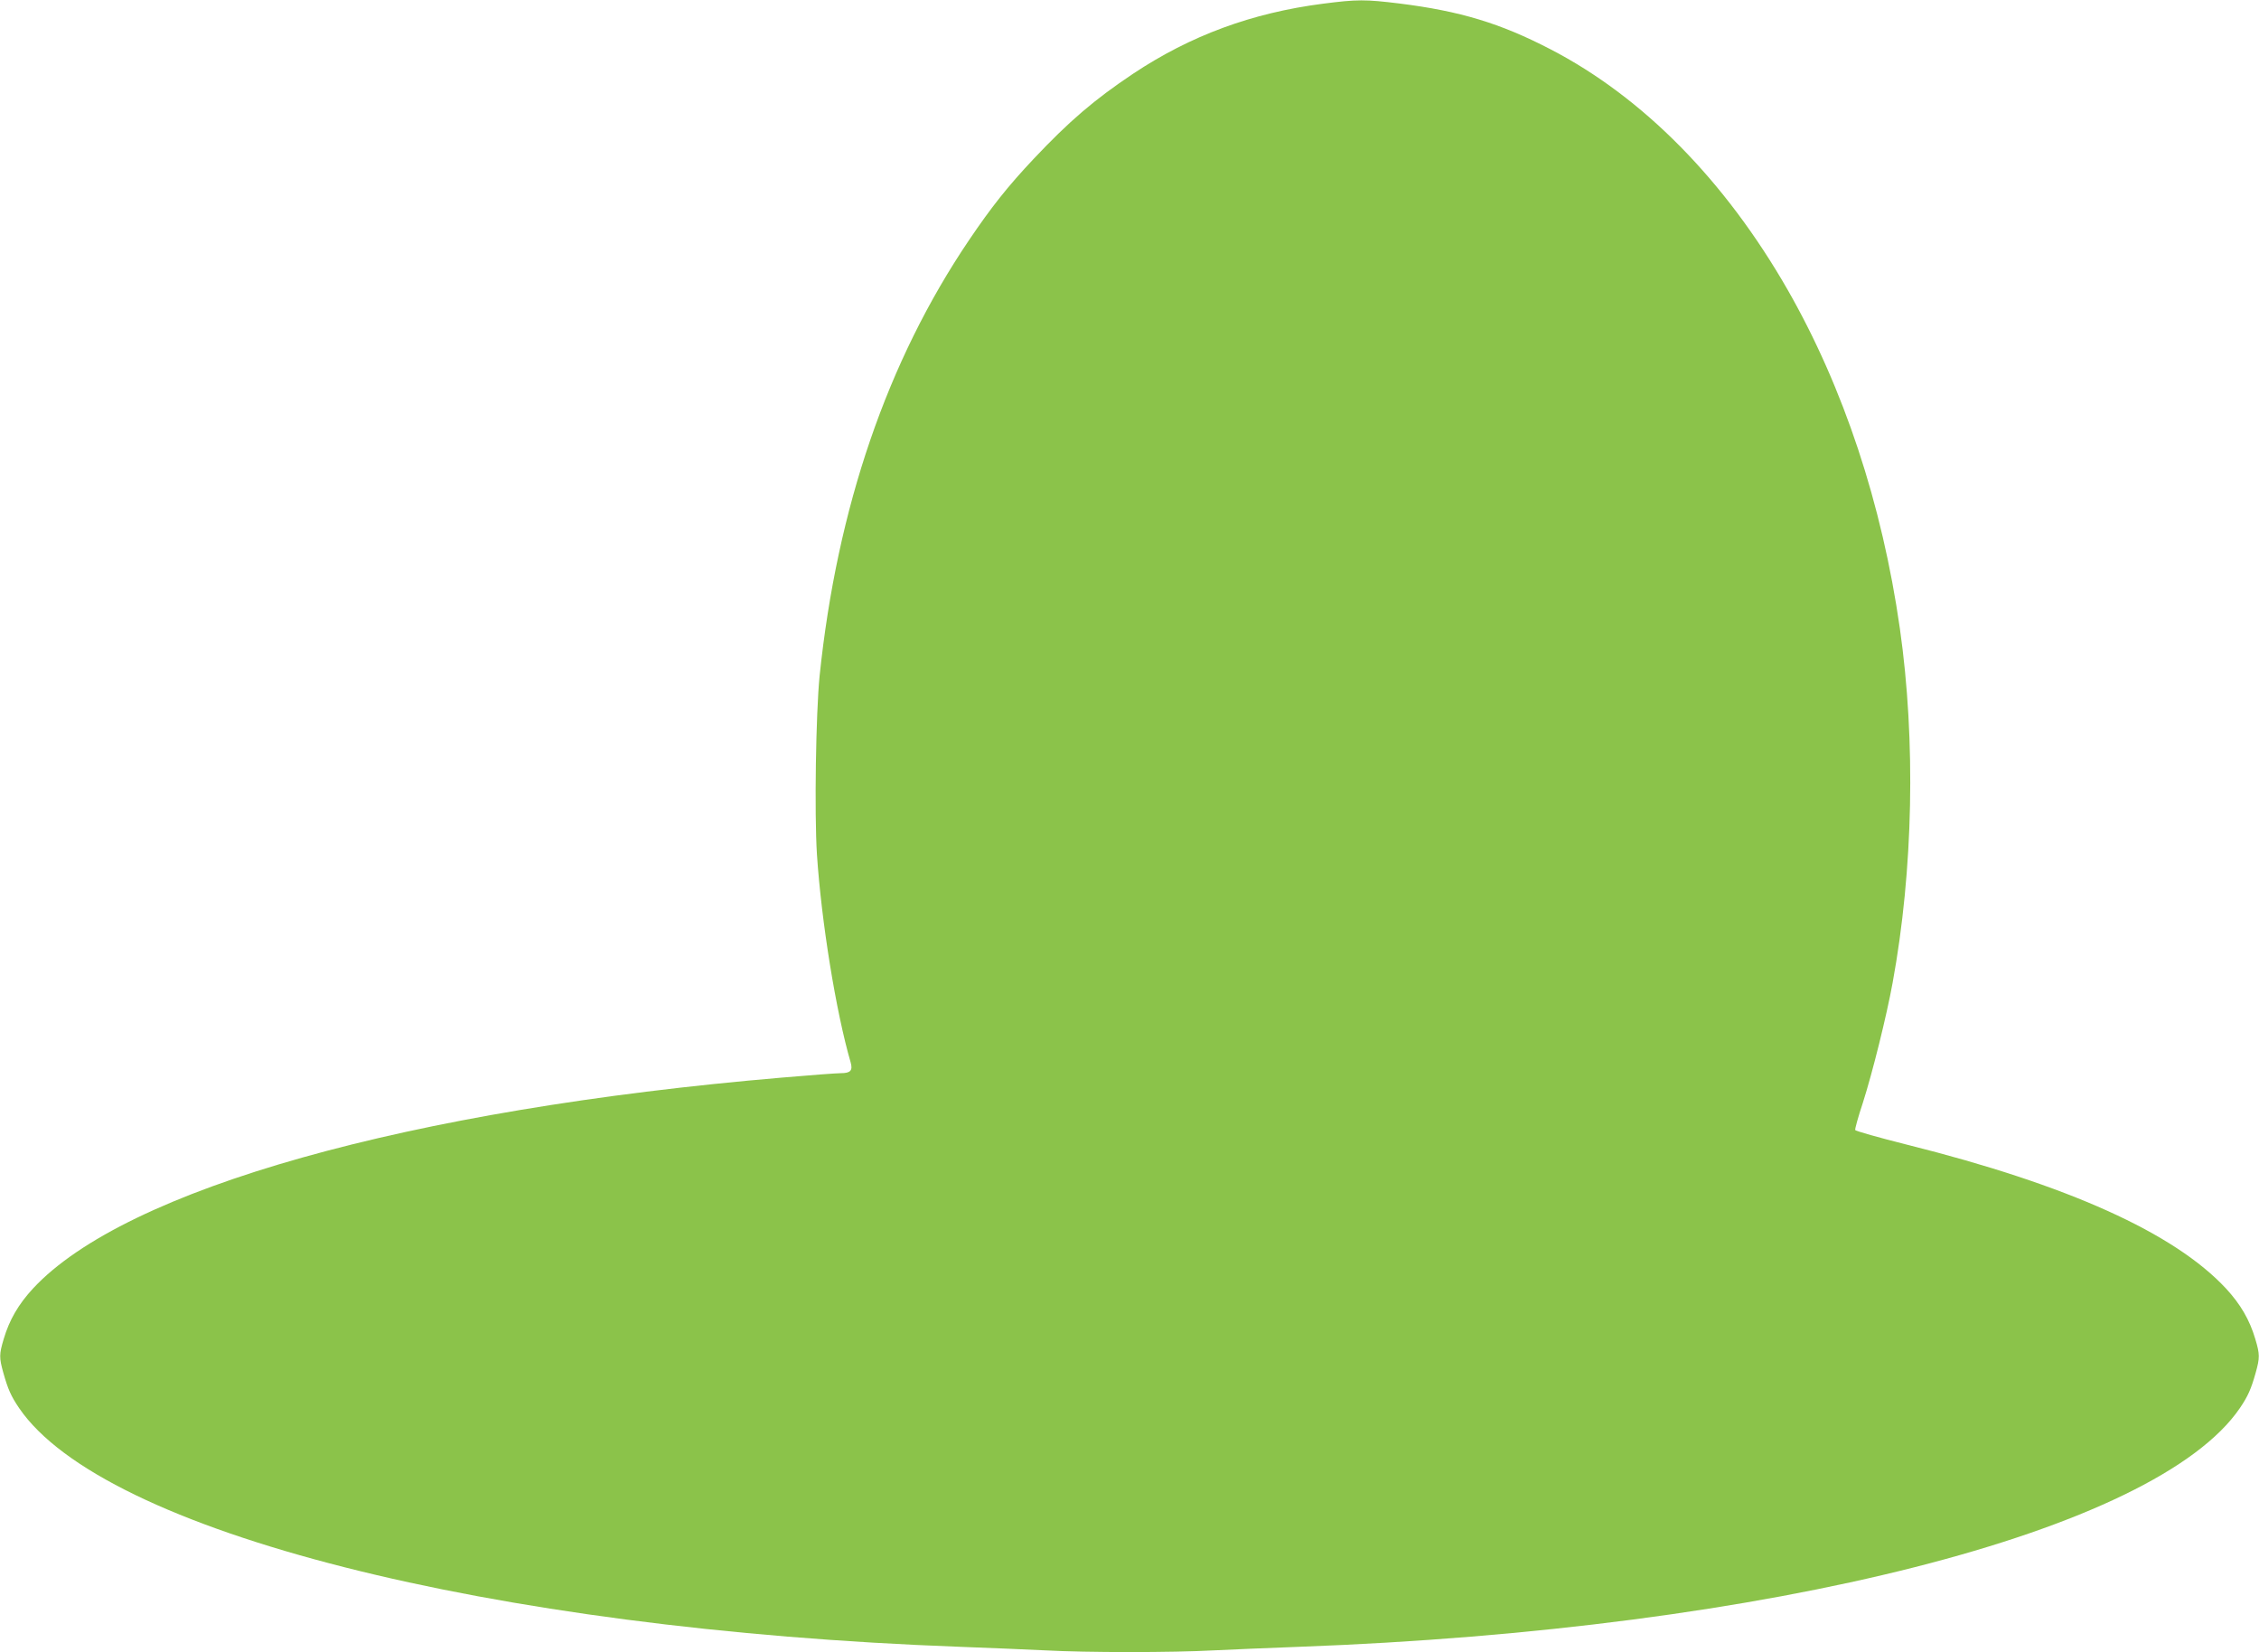 <?xml version="1.0" standalone="no"?>
<!DOCTYPE svg PUBLIC "-//W3C//DTD SVG 20010904//EN"
 "http://www.w3.org/TR/2001/REC-SVG-20010904/DTD/svg10.dtd">
<svg version="1.0" xmlns="http://www.w3.org/2000/svg"
 width="1280pt" height="936pt" viewBox="0 0 1280 936"
 preserveAspectRatio="xMidYMid meet">
<g transform="translate(0,936) scale(0.1,-0.1)"
fill="#8bc34a" stroke="none">
<path d="M7496 9339 c-402 -52 -750 -180 -1076 -397 -220 -147 -361 -268 -563
-482 -147 -156 -241 -275 -366 -460 -464 -686 -748 -1516 -847 -2470 -21 -212
-30 -776 -15 -1011 25 -380 108 -893 191 -1178 13 -46 -1 -61 -55 -61 -23 0
-173 -11 -333 -25 -2118 -180 -3721 -631 -4245 -1195 -83 -90 -134 -178 -166
-286 -26 -87 -26 -106 -2 -192 26 -92 43 -131 89 -199 477 -700 2664 -1255
5332 -1353 162 -6 378 -15 480 -20 238 -13 722 -13 960 0 102 5 318 14 480 20
2668 98 4855 653 5332 1353 46 68 63 107 89 199 24 86 24 105 -2 192 -32 108
-83 196 -166 286 -293 315 -896 587 -1808 815 -159 40 -291 77 -293 83 -2 6
17 75 43 153 55 172 135 494 169 681 117 638 132 1370 41 2008 -101 707 -319
1363 -634 1915 -355 621 -822 1095 -1346 1366 -285 148 -512 216 -854 259
-196 24 -240 24 -435 -1z"/>
</g>
</svg>
